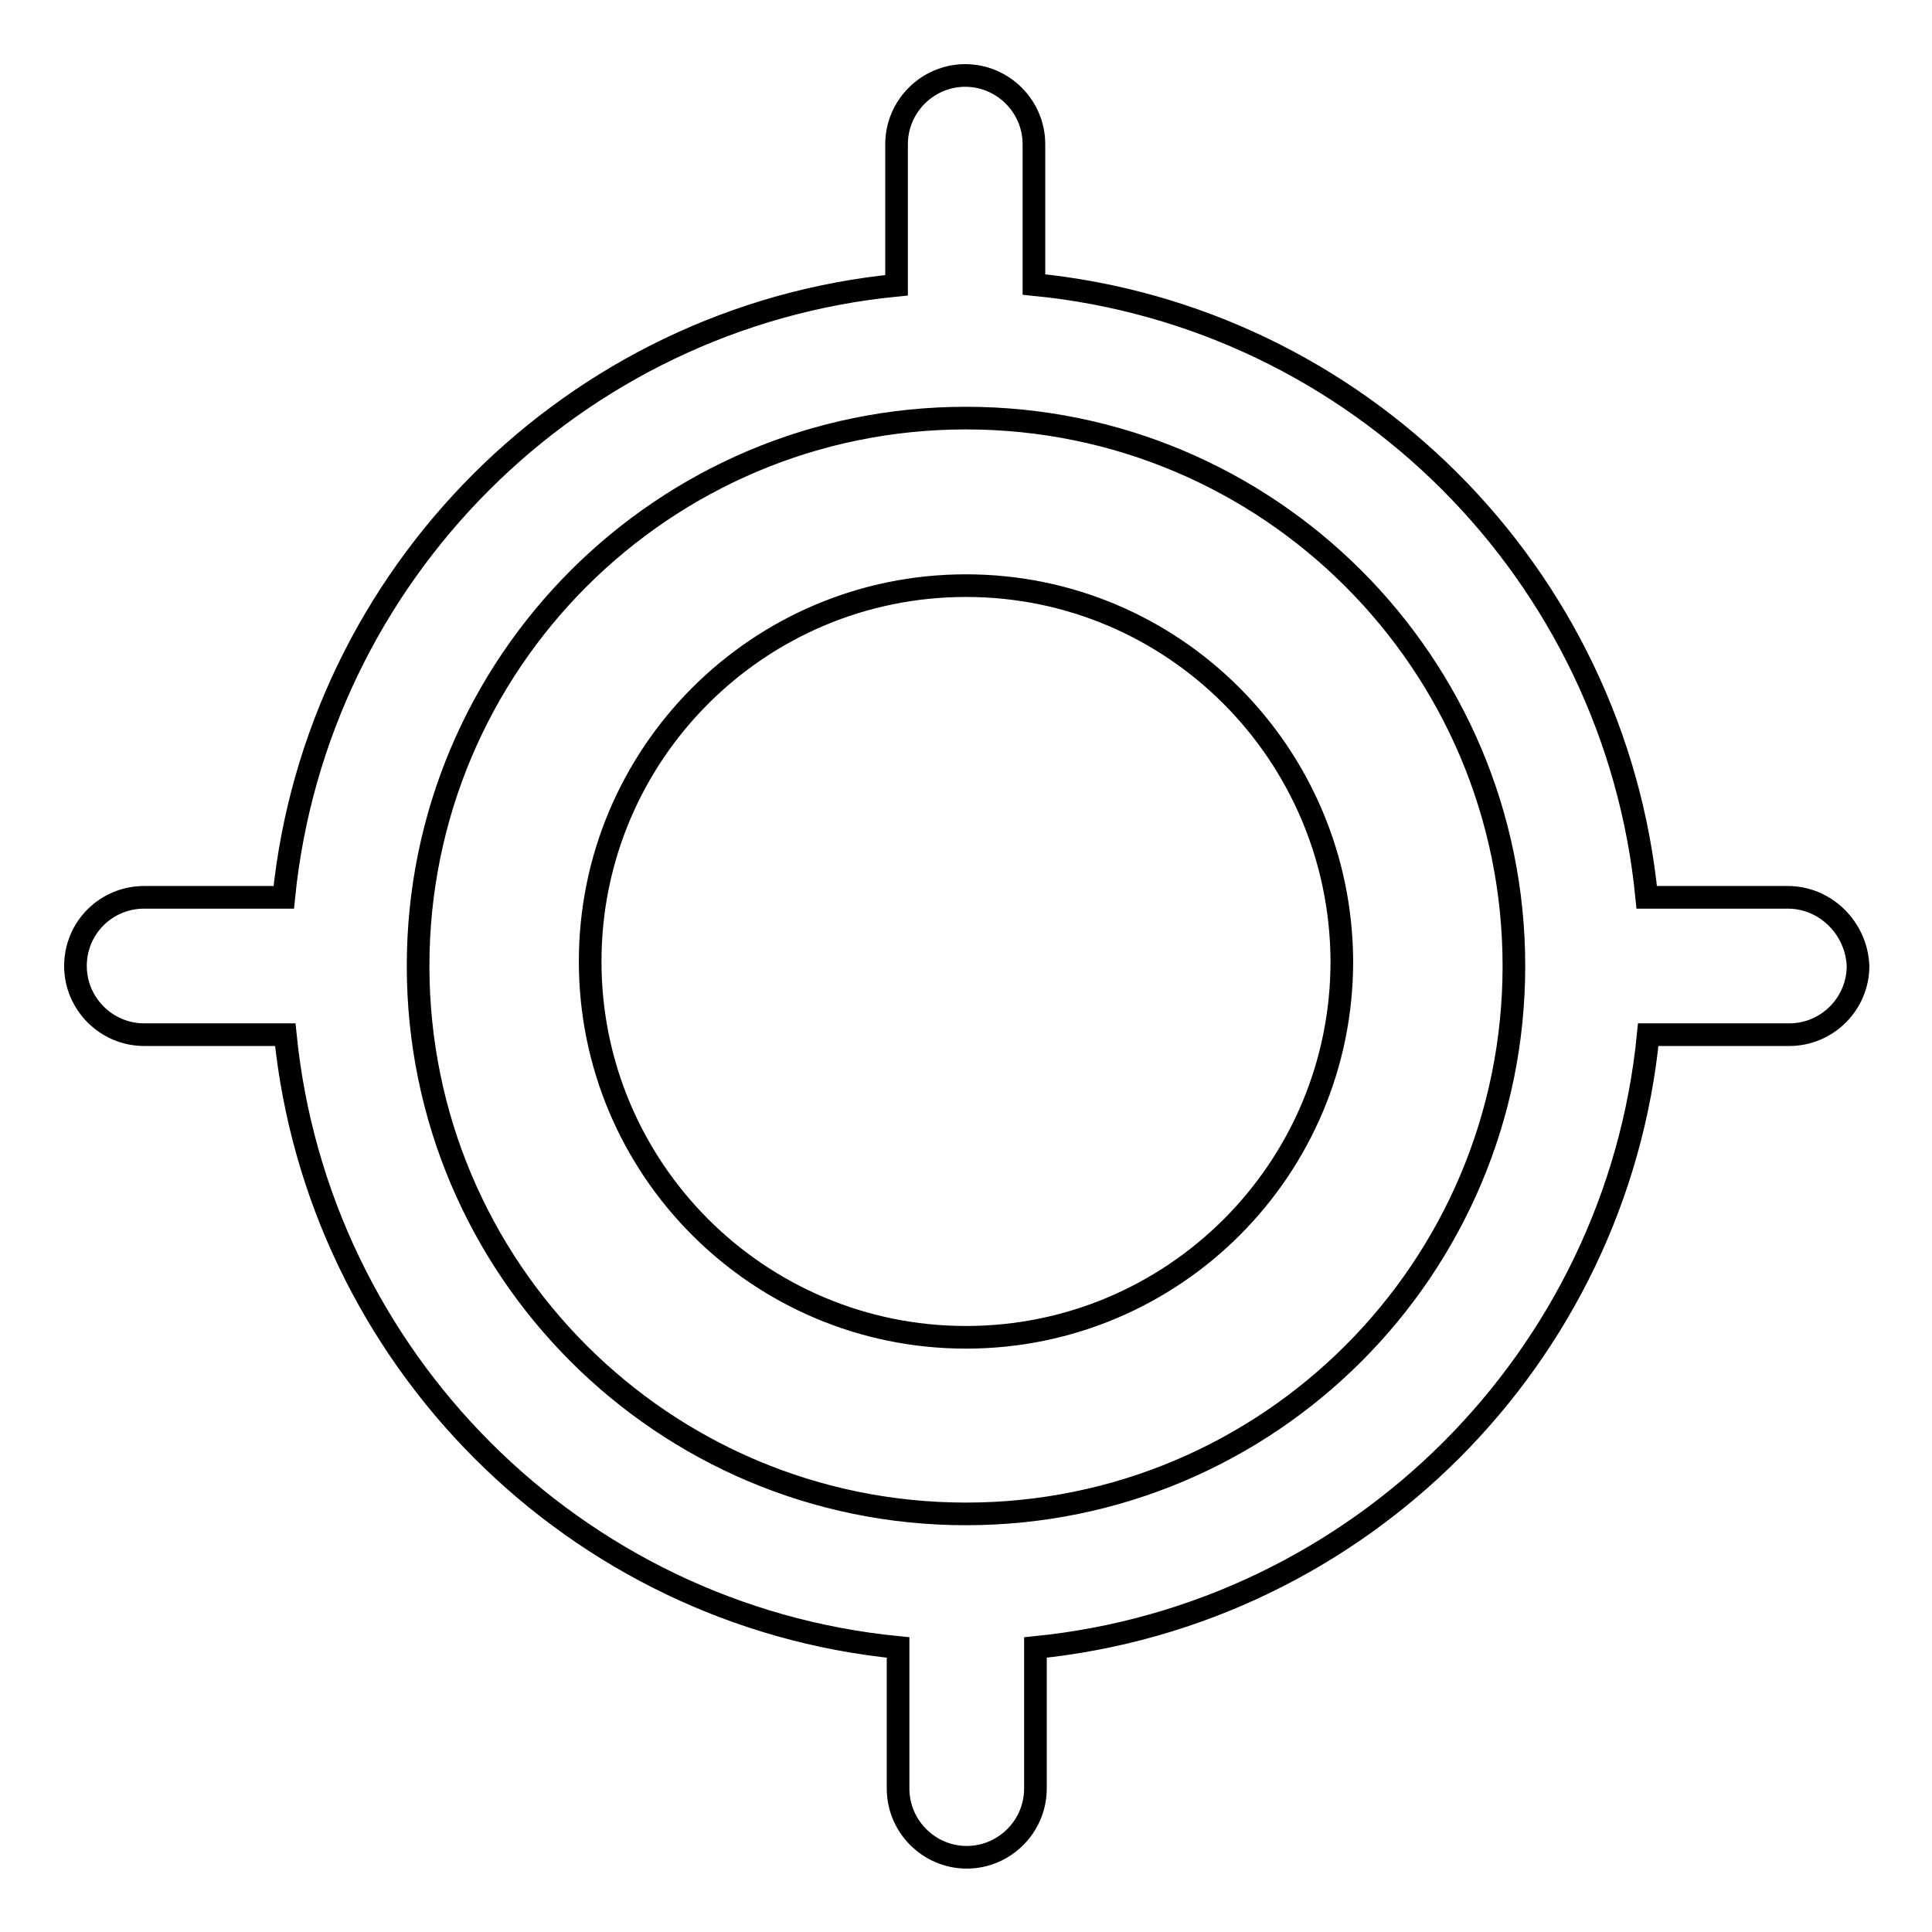 <?xml version="1.0" encoding="utf-8"?>
<!-- Svg Vector Icons : http://www.onlinewebfonts.com/icon -->
<!DOCTYPE svg PUBLIC "-//W3C//DTD SVG 1.1//EN" "http://www.w3.org/Graphics/SVG/1.1/DTD/svg11.dtd">
<svg version="1.1" xmlns="http://www.w3.org/2000/svg" xmlns:xlink="http://www.w3.org/1999/xlink" x="0px" y="0px" viewBox="0 0 256 256" enable-background="new 0 0 256 256" xml:space="preserve">
<g><g><path stroke-width="3" fill-opacity="0" stroke="#000000"  d="M236.9,118.9h-18.2c-0.1,0-0.3,0-0.5,0C214,76,179.9,41.9,137,37.7c0-0.1,0-0.3,0-0.5V19.1c0-5-4.1-9.1-9.1-9.1s-9.1,4.1-9.1,9.1v18.2c0,0.1,0,0.3,0,0.5C76,42,41.9,76.1,37.6,118.9c-0.1,0-0.3,0-0.5,0H19.1c-5,0-9.1,4-9.1,9.1c0,5,4.1,9.1,9.1,9.1h18.2c0.1,0,0.3,0,0.5,0c4.3,42.9,38.4,77,81.2,81.2c0,0.1,0,0.3,0,0.5v18.2c0,5,4.1,9.1,9.1,9.1c5,0,9.1-4.1,9.1-9.1v-18.2c0-0.1,0-0.3,0-0.5c42.9-4.3,77-38.4,81.2-81.2c0.1,0,0.3,0,0.5,0h18.2c5,0,9.1-4.1,9.1-9.1C246,123,241.9,118.9,236.9,118.9z M128,200.6c-40.1,0-72.6-32.5-72.6-72.6c0-40.1,32.5-72.6,72.6-72.6c40.1,0,72.6,32.5,72.6,72.6C200.6,168.1,168.1,200.6,128,200.6z M128,77.6c-27.5,0-49.8,22.3-49.8,49.8c0,27.5,22.3,49.8,49.8,49.8c27.5,0,49.8-22.3,49.8-49.8C177.7,99.9,155.5,77.6,128,77.6z"/></g></g>
</svg>